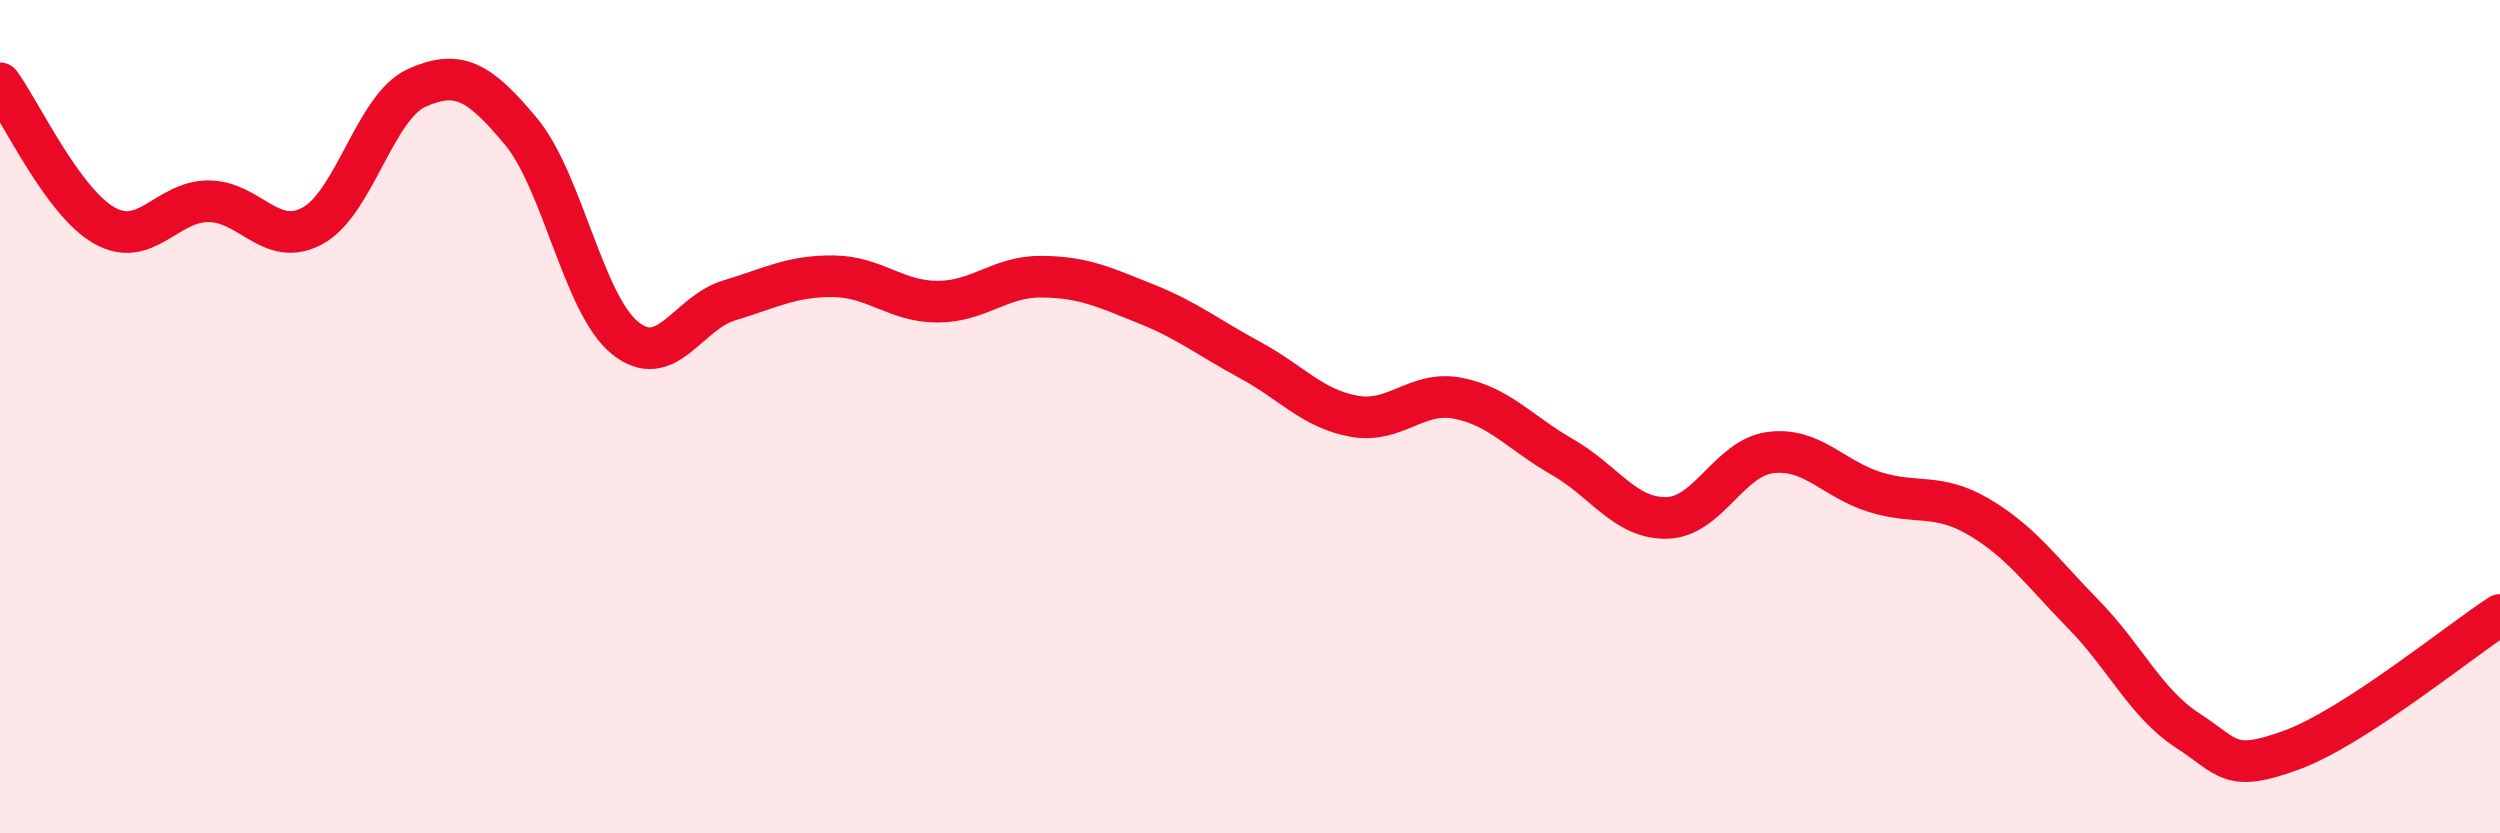 
    <svg width="60" height="20" viewBox="0 0 60 20" xmlns="http://www.w3.org/2000/svg">
      <path
        d="M 0,2 C 0.5,2.68 1.5,4.84 2.5,5.41 C 3.5,5.98 4,4.83 5,4.83 C 6,4.83 6.5,5.96 7.5,5.42 C 8.5,4.88 9,2.56 10,2.11 C 11,1.66 11.5,1.95 12.5,3.15 C 13.5,4.35 14,7.3 15,8.11 C 16,8.92 16.5,7.51 17.5,7.21 C 18.5,6.91 19,6.62 20,6.63 C 21,6.64 21.5,7.24 22.5,7.24 C 23.5,7.24 24,6.63 25,6.64 C 26,6.65 26.5,6.89 27.5,7.29 C 28.5,7.69 29,8.1 30,8.64 C 31,9.18 31.5,9.81 32.5,9.99 C 33.5,10.17 34,9.36 35,9.56 C 36,9.76 36.5,10.4 37.5,10.97 C 38.5,11.54 39,12.45 40,12.43 C 41,12.41 41.5,10.98 42.5,10.86 C 43.5,10.74 44,11.5 45,11.81 C 46,12.12 46.5,11.82 47.5,12.41 C 48.5,13 49,13.72 50,14.74 C 51,15.76 51.5,16.88 52.5,17.53 C 53.5,18.18 53.5,18.55 55,18 C 56.5,17.45 59,15.41 60,14.76L60 20L0 20Z"
        fill="#EB0A25"
        opacity="0.1"
        stroke-linecap="round"
        stroke-linejoin="round"
      />
      <path
        d="M 0,2 C 0.5,2.68 1.5,4.84 2.5,5.41 C 3.5,5.98 4,4.83 5,4.83 C 6,4.83 6.5,5.96 7.5,5.42 C 8.5,4.88 9,2.56 10,2.11 C 11,1.66 11.5,1.95 12.5,3.15 C 13.5,4.35 14,7.3 15,8.11 C 16,8.92 16.5,7.51 17.5,7.21 C 18.5,6.91 19,6.62 20,6.63 C 21,6.64 21.5,7.24 22.5,7.24 C 23.5,7.24 24,6.63 25,6.64 C 26,6.65 26.5,6.89 27.5,7.29 C 28.5,7.69 29,8.1 30,8.64 C 31,9.18 31.5,9.81 32.5,9.99 C 33.5,10.17 34,9.36 35,9.56 C 36,9.76 36.5,10.4 37.5,10.97 C 38.5,11.54 39,12.45 40,12.43 C 41,12.41 41.5,10.98 42.5,10.86 C 43.5,10.74 44,11.5 45,11.81 C 46,12.12 46.5,11.82 47.5,12.41 C 48.5,13 49,13.72 50,14.74 C 51,15.76 51.5,16.88 52.5,17.53 C 53.5,18.18 53.5,18.55 55,18 C 56.5,17.45 59,15.41 60,14.76"
        stroke="#EB0A25"
        stroke-width="1"
        fill="none"
        stroke-linecap="round"
        stroke-linejoin="round"
      />
    </svg>
  